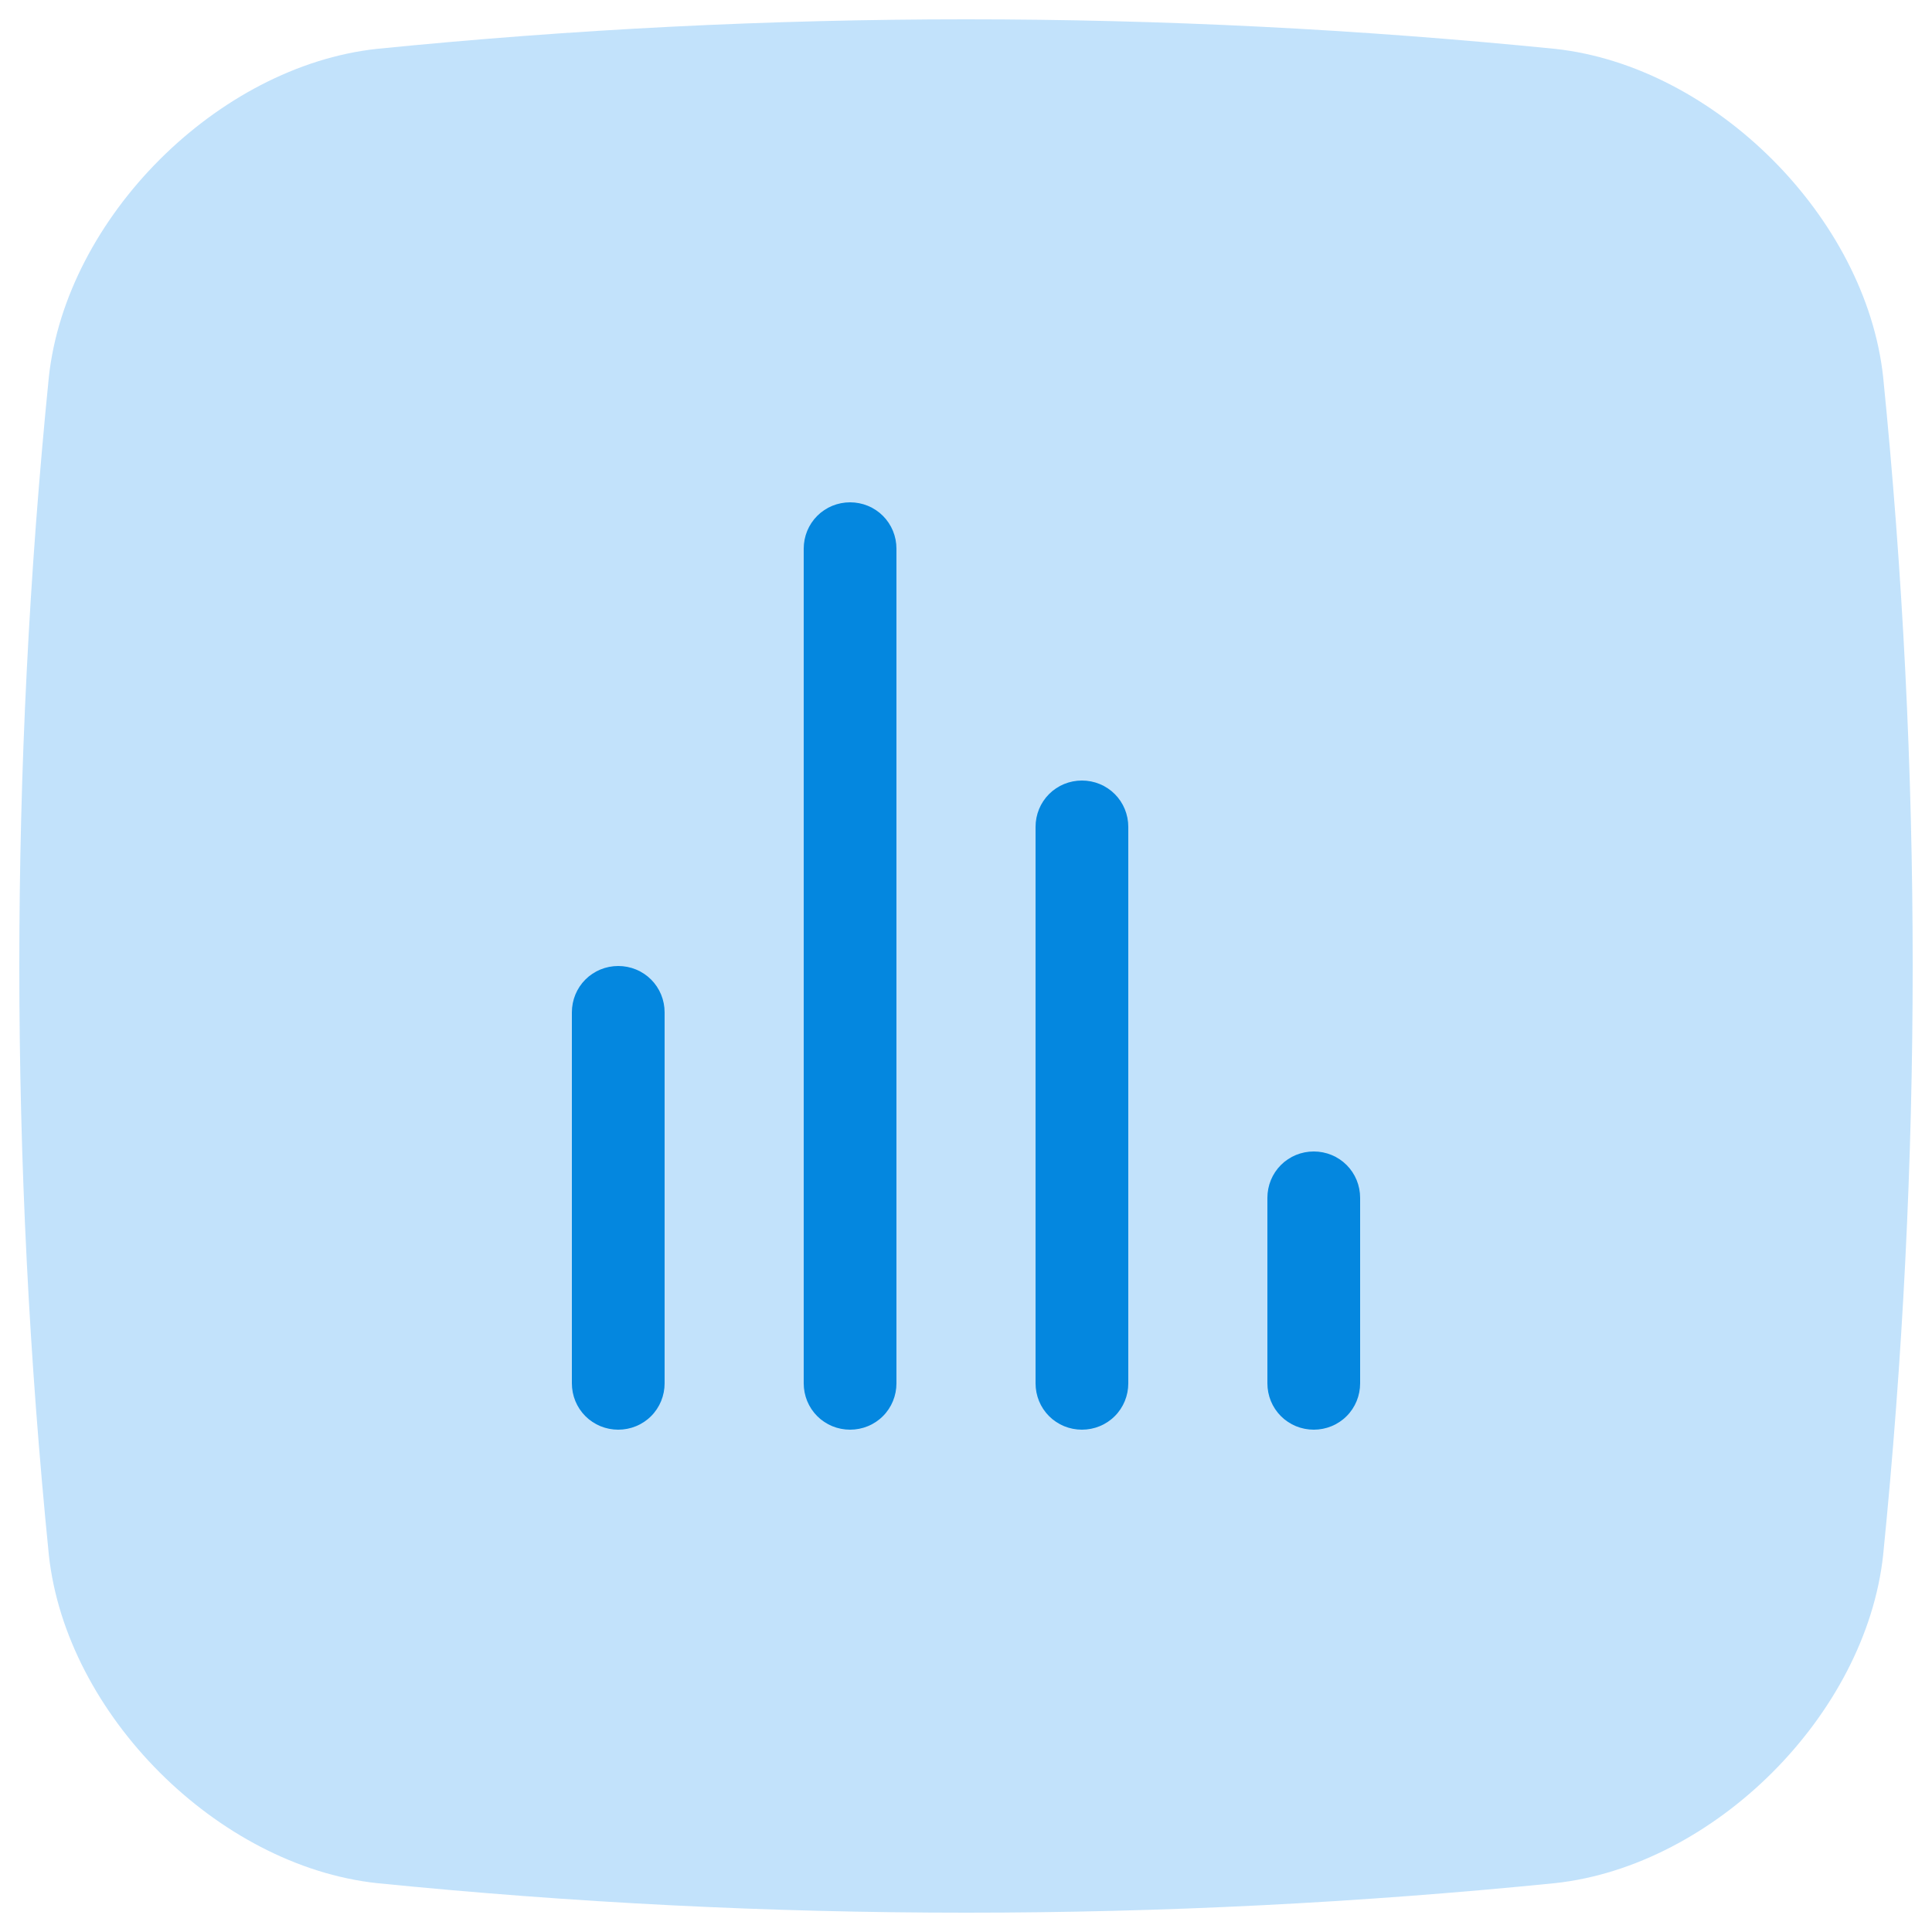 <?xml version="1.0" encoding="UTF-8"?>
<svg id="Icons" xmlns="http://www.w3.org/2000/svg" viewBox="0 0 100 100">
  <defs>
    <style>
      .cls-1 {
        fill: #0487df;
      }

      .cls-1, .cls-2 {
        stroke-width: 0px;
      }

      .cls-2 {
        fill: #c2e2fb;
      }
    </style>
  </defs>
  <path class="cls-2" d="M80.5,97.47c-20.33,2.04-40.66,2.04-61,0-8.24-.9-16.07-8.73-16.97-16.97C.49,60.17.49,39.83,2.53,19.5,3.43,11.26,11.26,3.43,19.5,2.53,39.83.49,60.17.49,80.5,2.53c8.25.9,16.07,8.73,16.97,16.97,2.04,20.33,2.04,40.66,0,61-.9,8.25-8.73,16.07-16.97,16.97Z"/>
  <path class="cls-1" d="M32,50c-.64,0-1.25.25-1.7.7-.45.45-.7,1.06-.7,1.7v19.2c0,.64.25,1.25.7,1.7.45.45,1.06.7,1.7.7s1.25-.25,1.7-.7c.45-.45.7-1.06.7-1.7v-19.2c0-.64-.25-1.25-.7-1.7-.45-.45-1.06-.7-1.7-.7ZM44,26c-.64,0-1.25.25-1.7.7-.45.45-.7,1.06-.7,1.7v43.2c0,.64.25,1.25.7,1.7.45.45,1.06.7,1.7.7s1.25-.25,1.7-.7c.45-.45.7-1.06.7-1.7V28.4c0-.64-.25-1.25-.7-1.7-.45-.45-1.06-.7-1.7-.7ZM68,59.6c-.64,0-1.25.25-1.7.7-.45.45-.7,1.06-.7,1.7v9.6c0,.64.25,1.25.7,1.7.45.45,1.06.7,1.7.7s1.25-.25,1.7-.7c.45-.45.7-1.06.7-1.7v-9.6c0-.64-.25-1.25-.7-1.7-.45-.45-1.06-.7-1.7-.7ZM56,40.4c-.64,0-1.25.25-1.7.7-.45.45-.7,1.06-.7,1.7v28.8c0,.64.25,1.25.7,1.7.45.45,1.06.7,1.7.7s1.25-.25,1.7-.7c.45-.45.7-1.06.7-1.7v-28.8c0-.64-.25-1.25-.7-1.7-.45-.45-1.06-.7-1.7-.7Z"/>
</svg>
